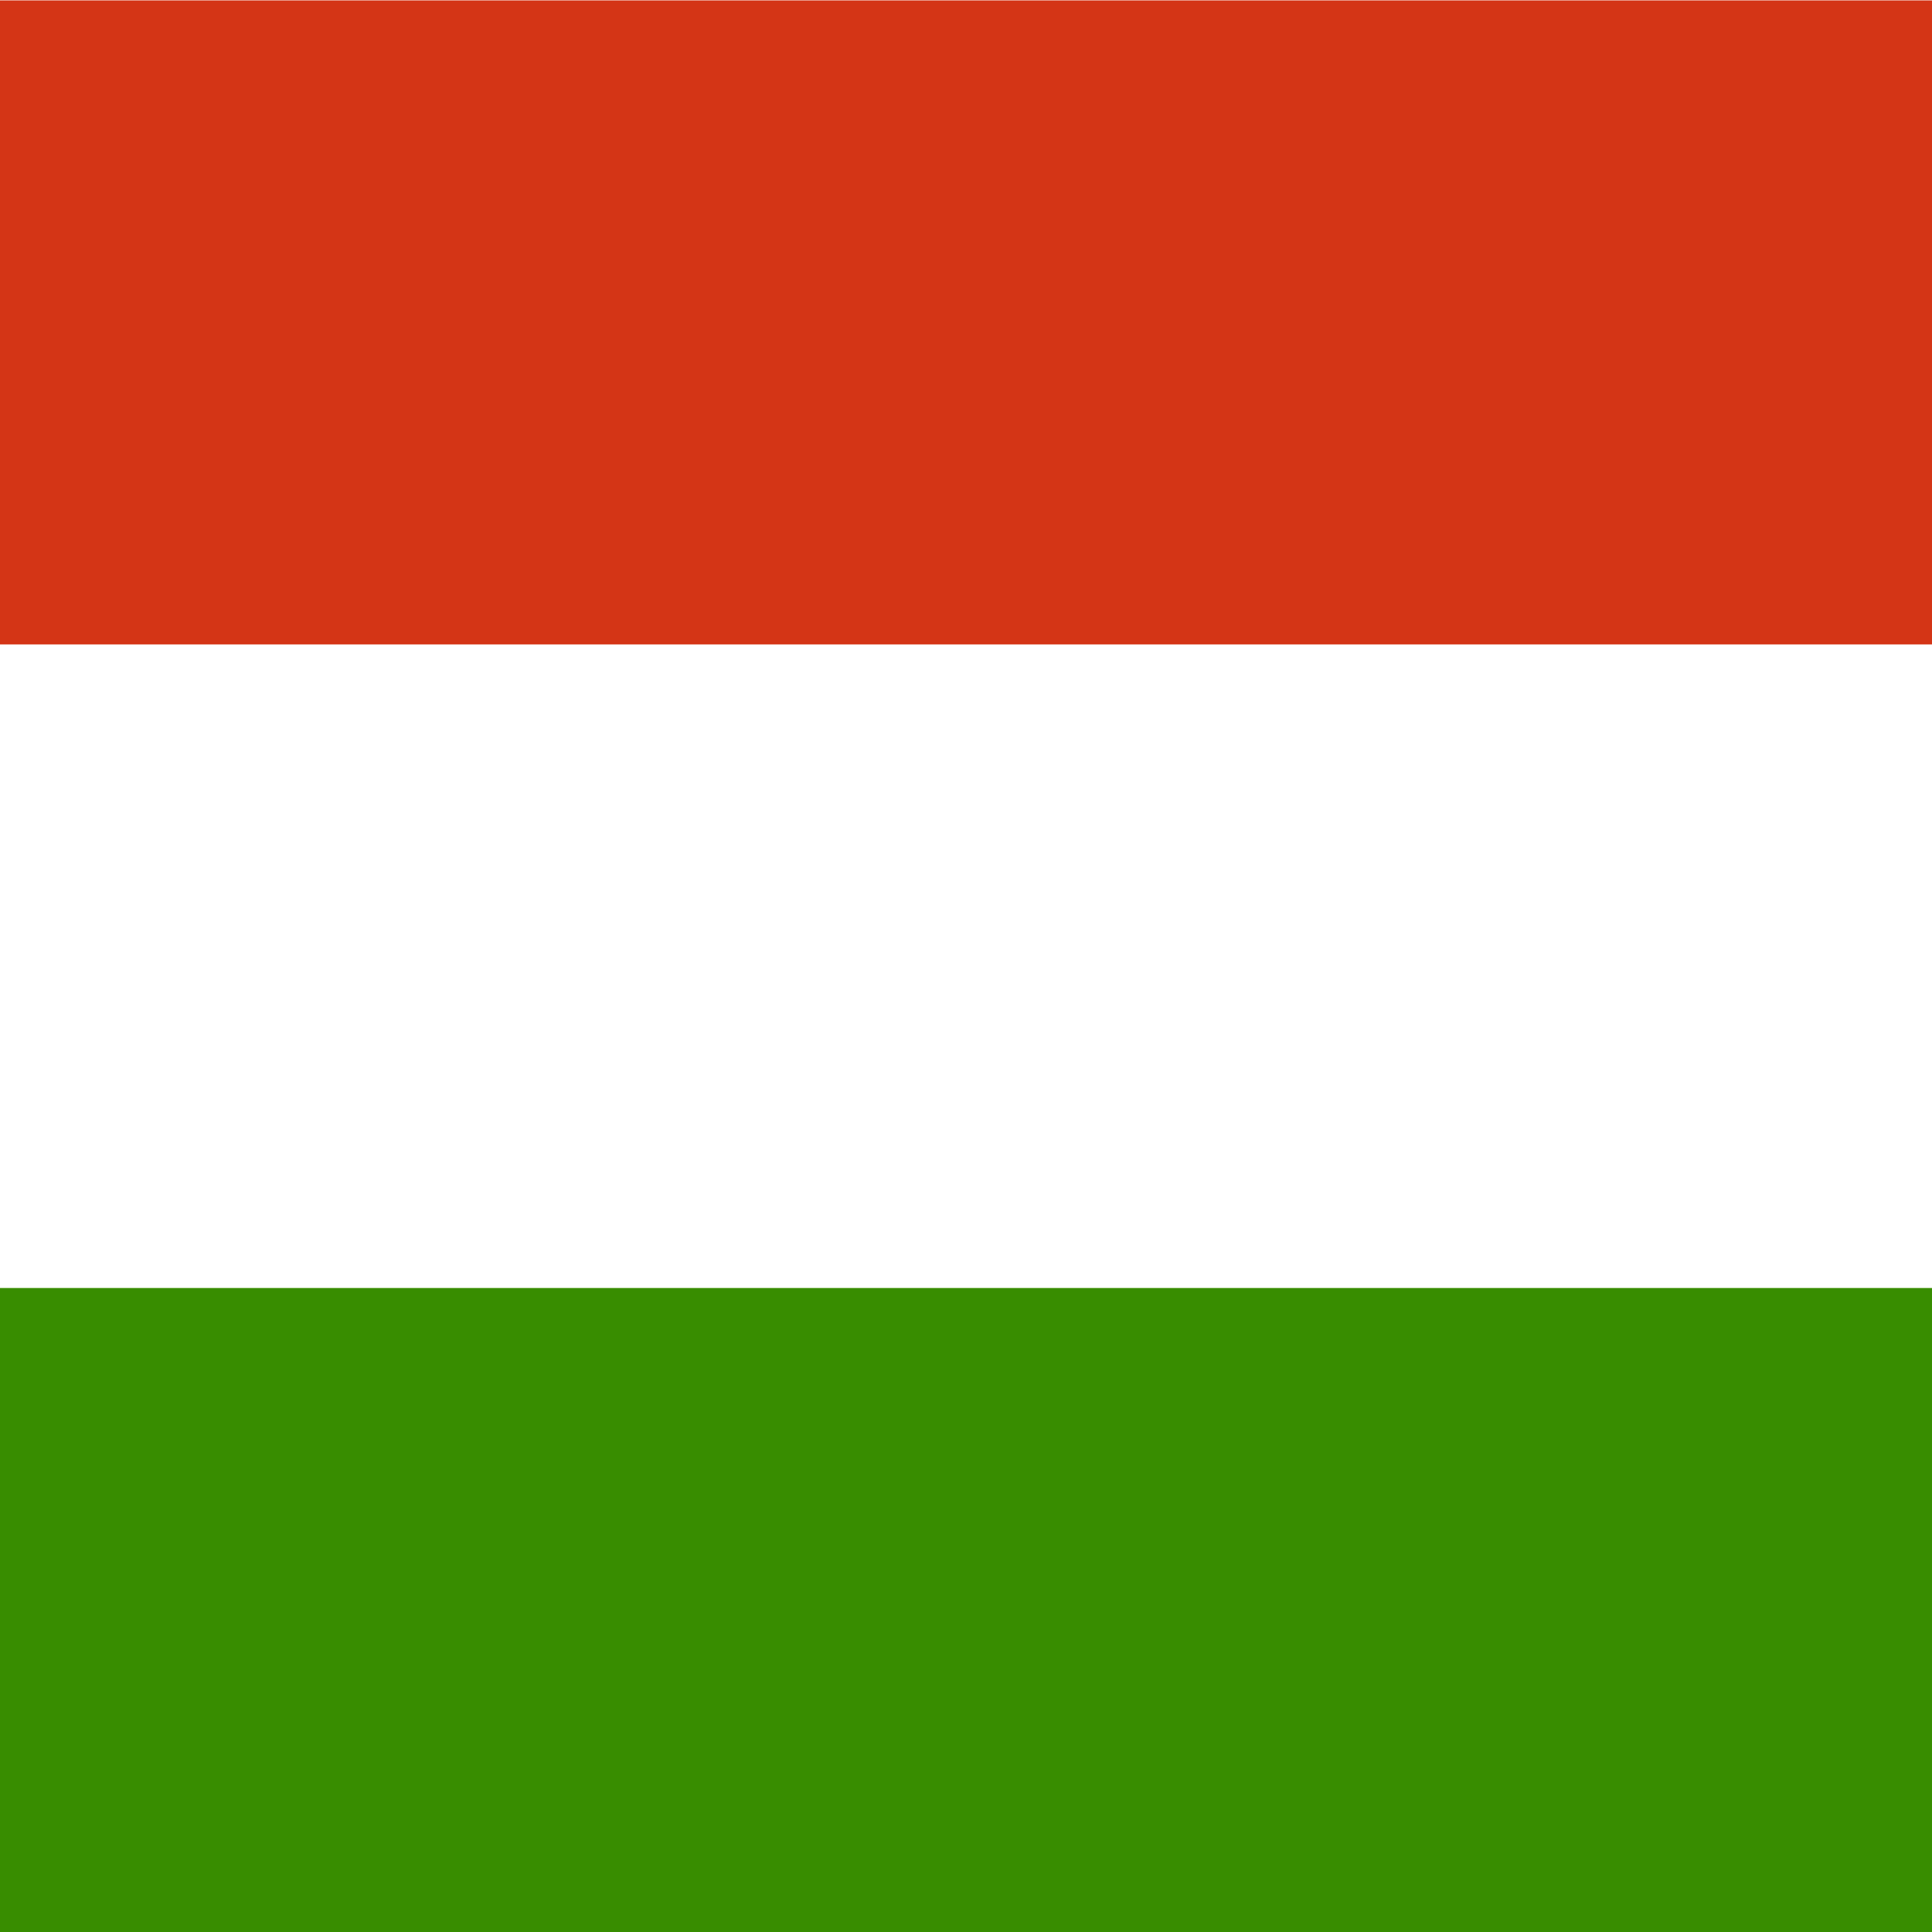 <svg width="24" height="24" viewBox="0 0 24 24" fill="none" xmlns="http://www.w3.org/2000/svg">
<path fill-rule="evenodd" clip-rule="evenodd" d="M24 24H0V0H24V24Z" fill="white"/>
<path fill-rule="evenodd" clip-rule="evenodd" d="M24 24H0V16H24V24Z" fill="#388D00"/>
<path fill-rule="evenodd" clip-rule="evenodd" d="M24 8.005H0V0.005H24V8.005Z" fill="#D43516"/>
</svg>
